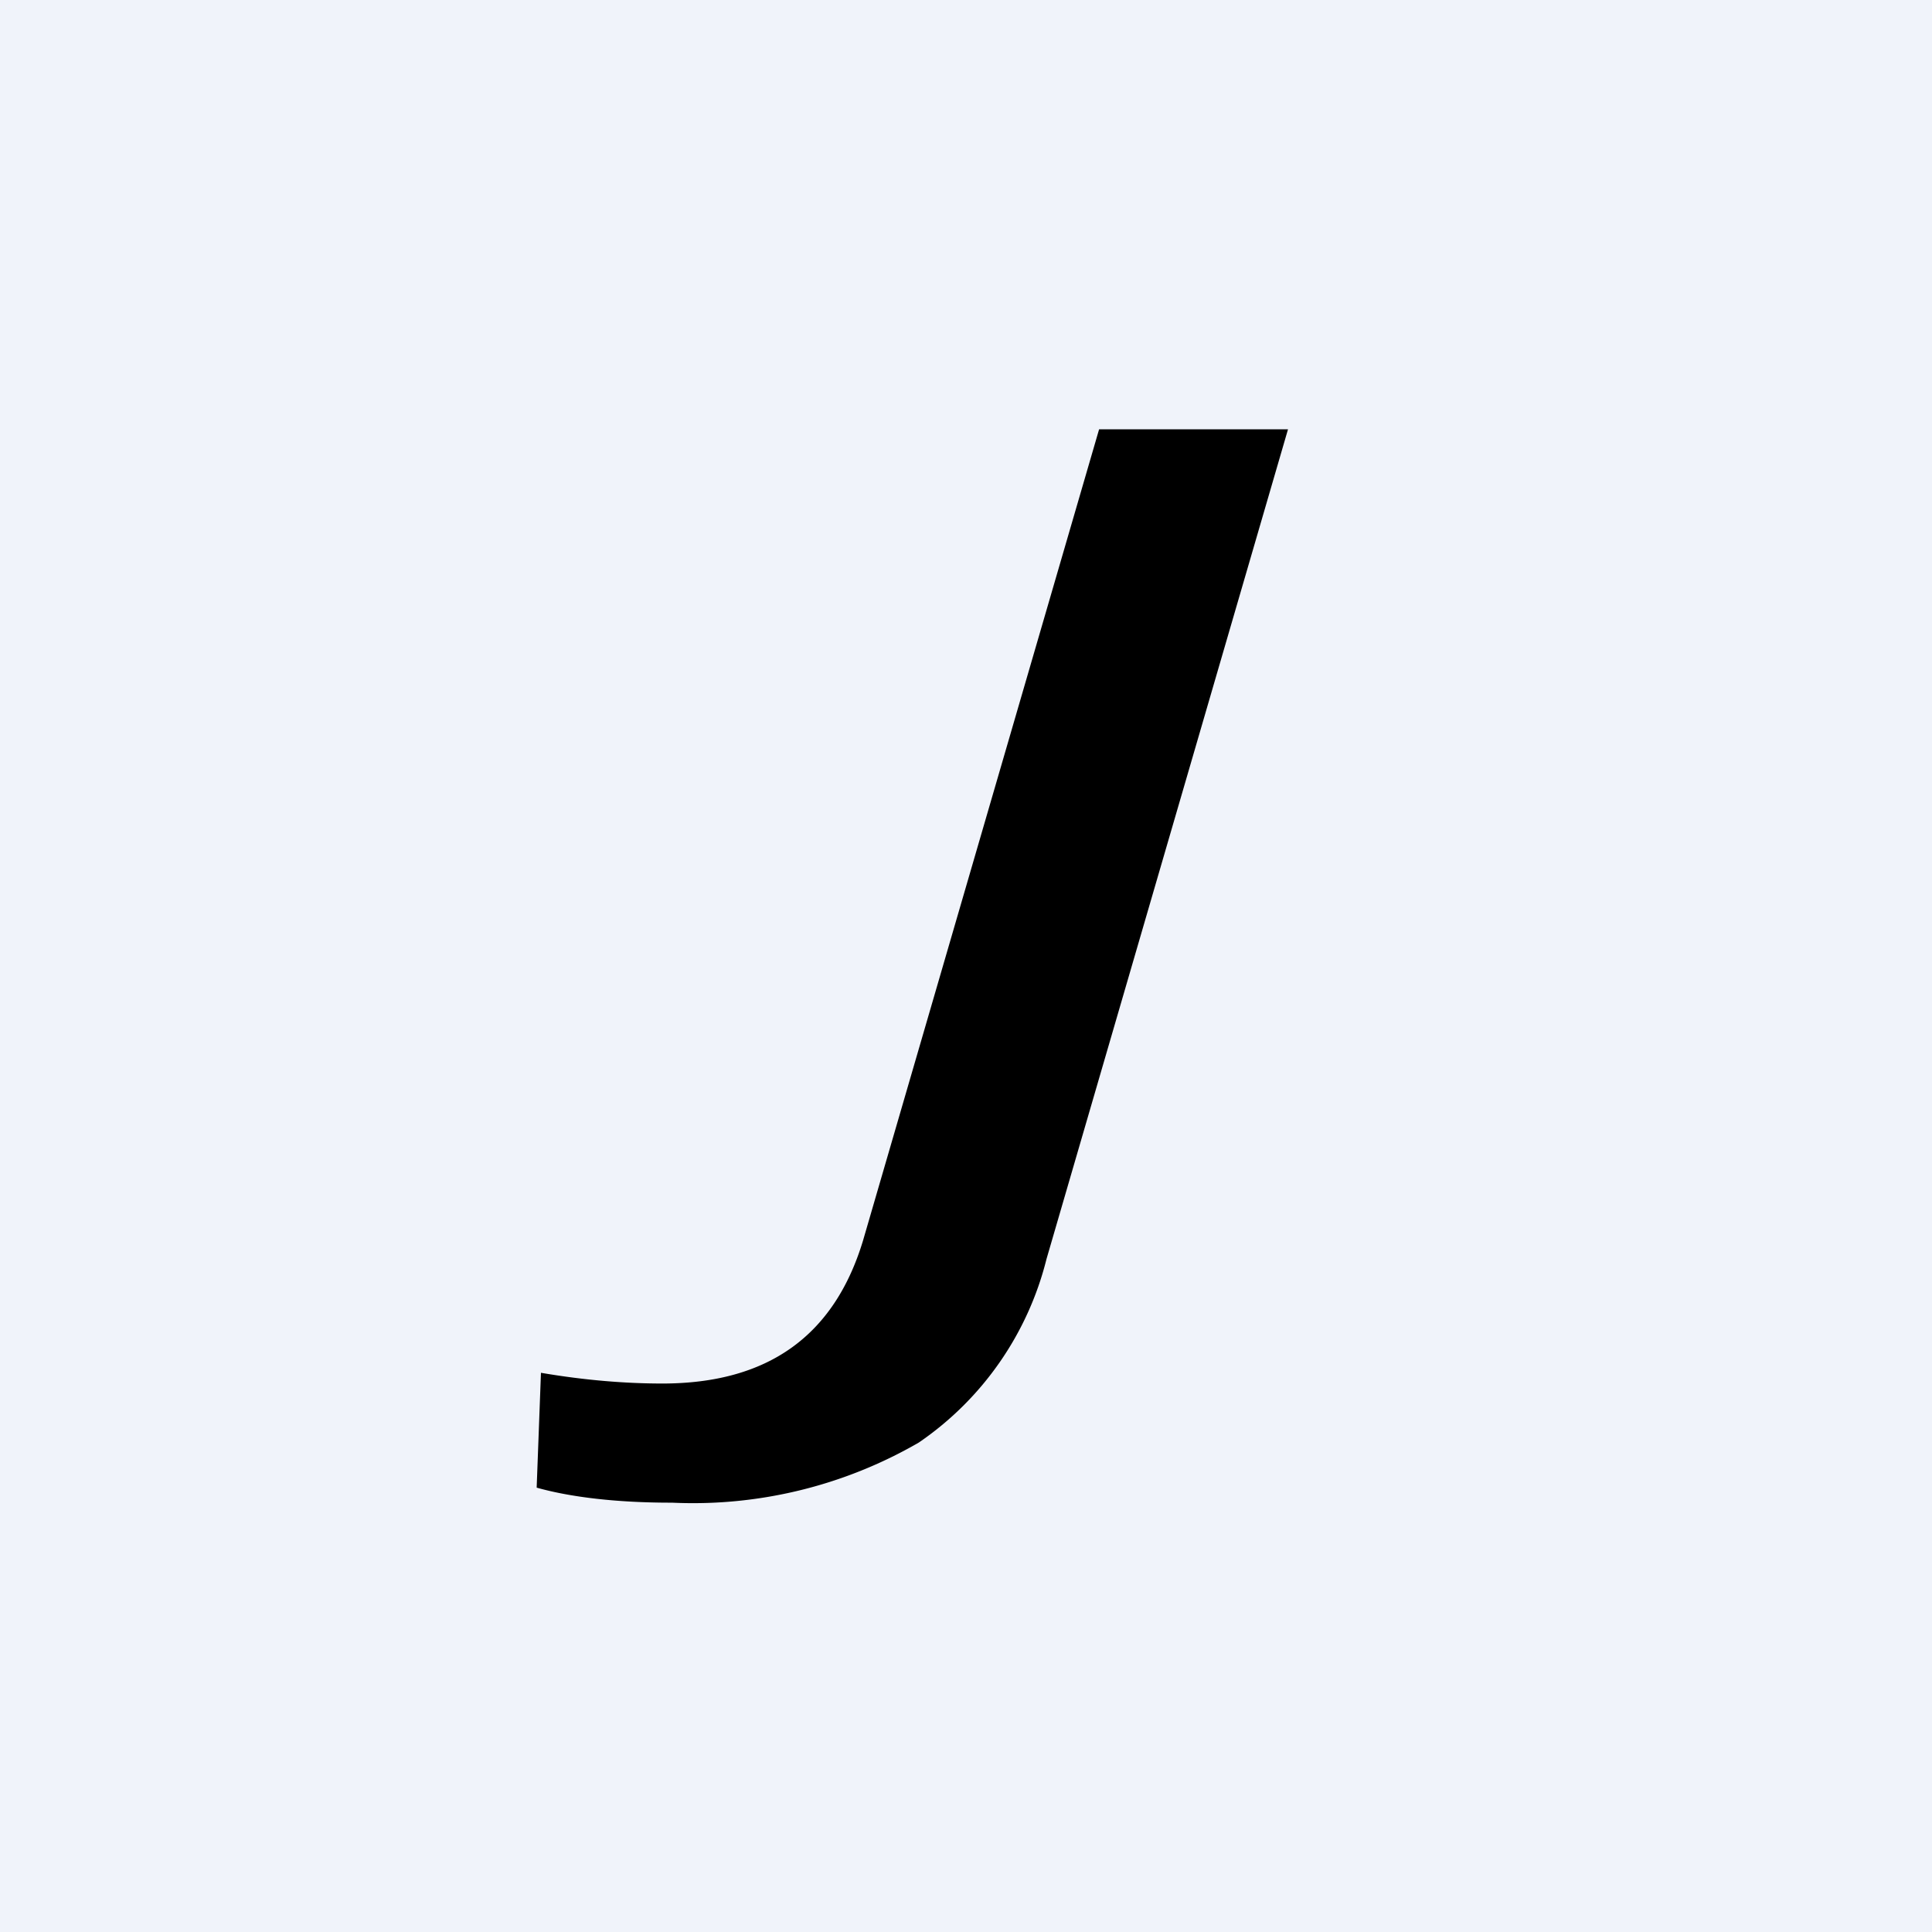 <!-- by TradingView --><svg width="18" height="18" viewBox="0 0 18 18" xmlns="http://www.w3.org/2000/svg"><path fill="#F0F3FA" d="M0 0h18v18H0z"/><path d="M6.25 14c-.5 0-.93-.05-1.25-.14l.04-1.07c.41.07.79.1 1.13.1.98 0 1.6-.44 1.87-1.33L10.24 4H12l-2.25 7.73a2.93 2.93 0 0 1-1.19 1.71 4.2 4.2 0 0 1-2.3.56Z"/></svg>
